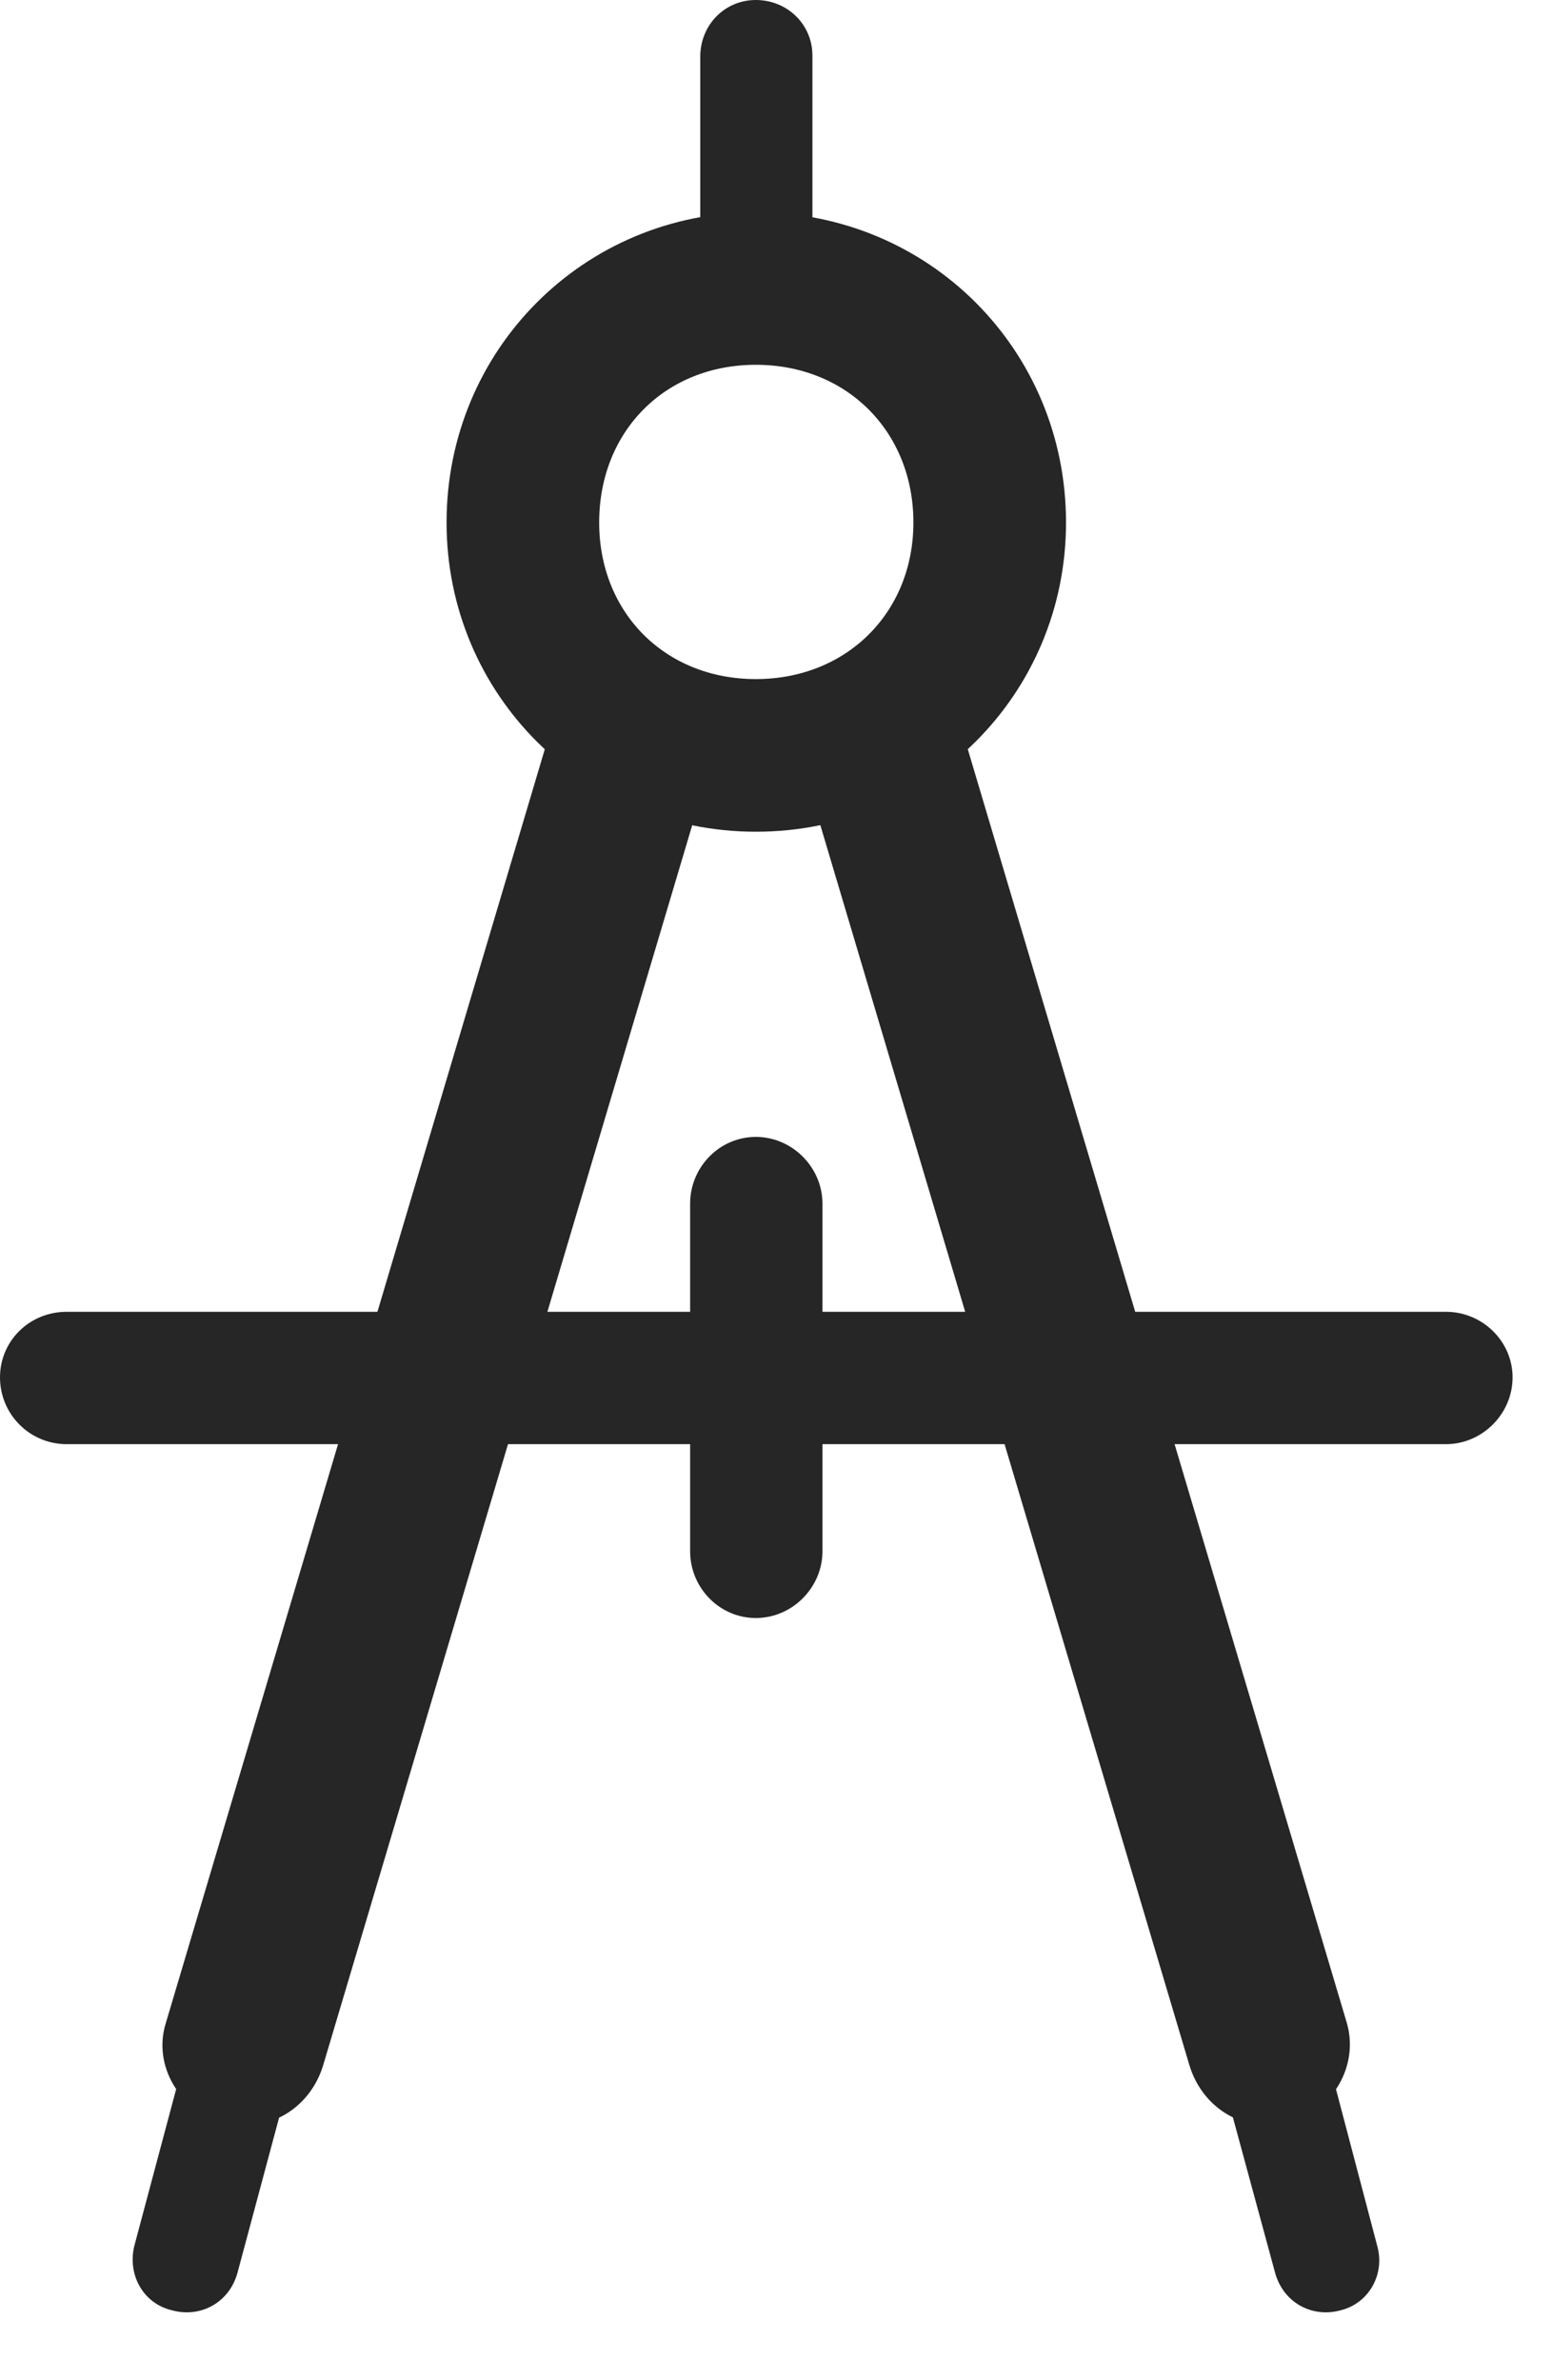 <svg width="15" height="23" viewBox="0 0 15 23" fill="none" xmlns="http://www.w3.org/2000/svg">
<g clip-path="url(#clip0_1470_3739)">
<path d="M6.768 3.057H7.852V0.537C7.852 0.234 7.607 0 7.305 0C7.002 0 6.768 0.244 6.768 0.547V3.057ZM7.305 8.037C8.975 8.037 10.303 6.709 10.303 5.049C10.303 3.379 8.975 2.051 7.305 2.051C5.645 2.051 4.316 3.379 4.316 5.049C4.316 6.709 5.645 8.037 7.305 8.037ZM7.305 6.562C6.426 6.562 5.791 5.918 5.791 5.049C5.791 4.17 6.426 3.525 7.305 3.525C8.184 3.525 8.828 4.17 8.828 5.049C8.828 5.918 8.184 6.562 7.305 6.562ZM6.904 7.256L5.371 6.885L1.602 19.551C1.475 19.961 1.738 20.4 2.158 20.508C2.578 20.625 2.998 20.381 3.125 19.951L6.904 7.256ZM2.021 18.994L1.299 21.699C1.23 21.973 1.377 22.256 1.66 22.324C1.943 22.402 2.217 22.246 2.295 21.963L3.018 19.268L2.021 18.994ZM7.715 7.256L11.494 19.951C11.621 20.381 12.041 20.625 12.461 20.508C12.881 20.4 13.135 19.961 13.018 19.551L9.248 6.885L7.715 7.256ZM12.598 18.994L11.592 19.268L12.324 21.963C12.402 22.246 12.676 22.402 12.959 22.324C13.232 22.256 13.389 21.973 13.31 21.699L12.598 18.994ZM0.645 12.676C0.283 12.676 0 12.959 0 13.31C0 13.662 0.283 13.955 0.645 13.955H13.975C14.326 13.955 14.619 13.662 14.619 13.31C14.619 12.959 14.326 12.676 13.975 12.676H0.645ZM7.949 11.631C7.949 11.279 7.656 10.986 7.305 10.986C6.953 10.986 6.67 11.279 6.67 11.631V14.99C6.67 15.342 6.953 15.635 7.305 15.635C7.656 15.635 7.949 15.342 7.949 14.99V11.631Z" fill="black" fill-opacity="0.85"/>
</g>
<defs>
<clipPath id="clip0_1470_3739">
<rect width="14.98" height="22.412" fill="white"/>
</clipPath>
</defs>
</svg>
